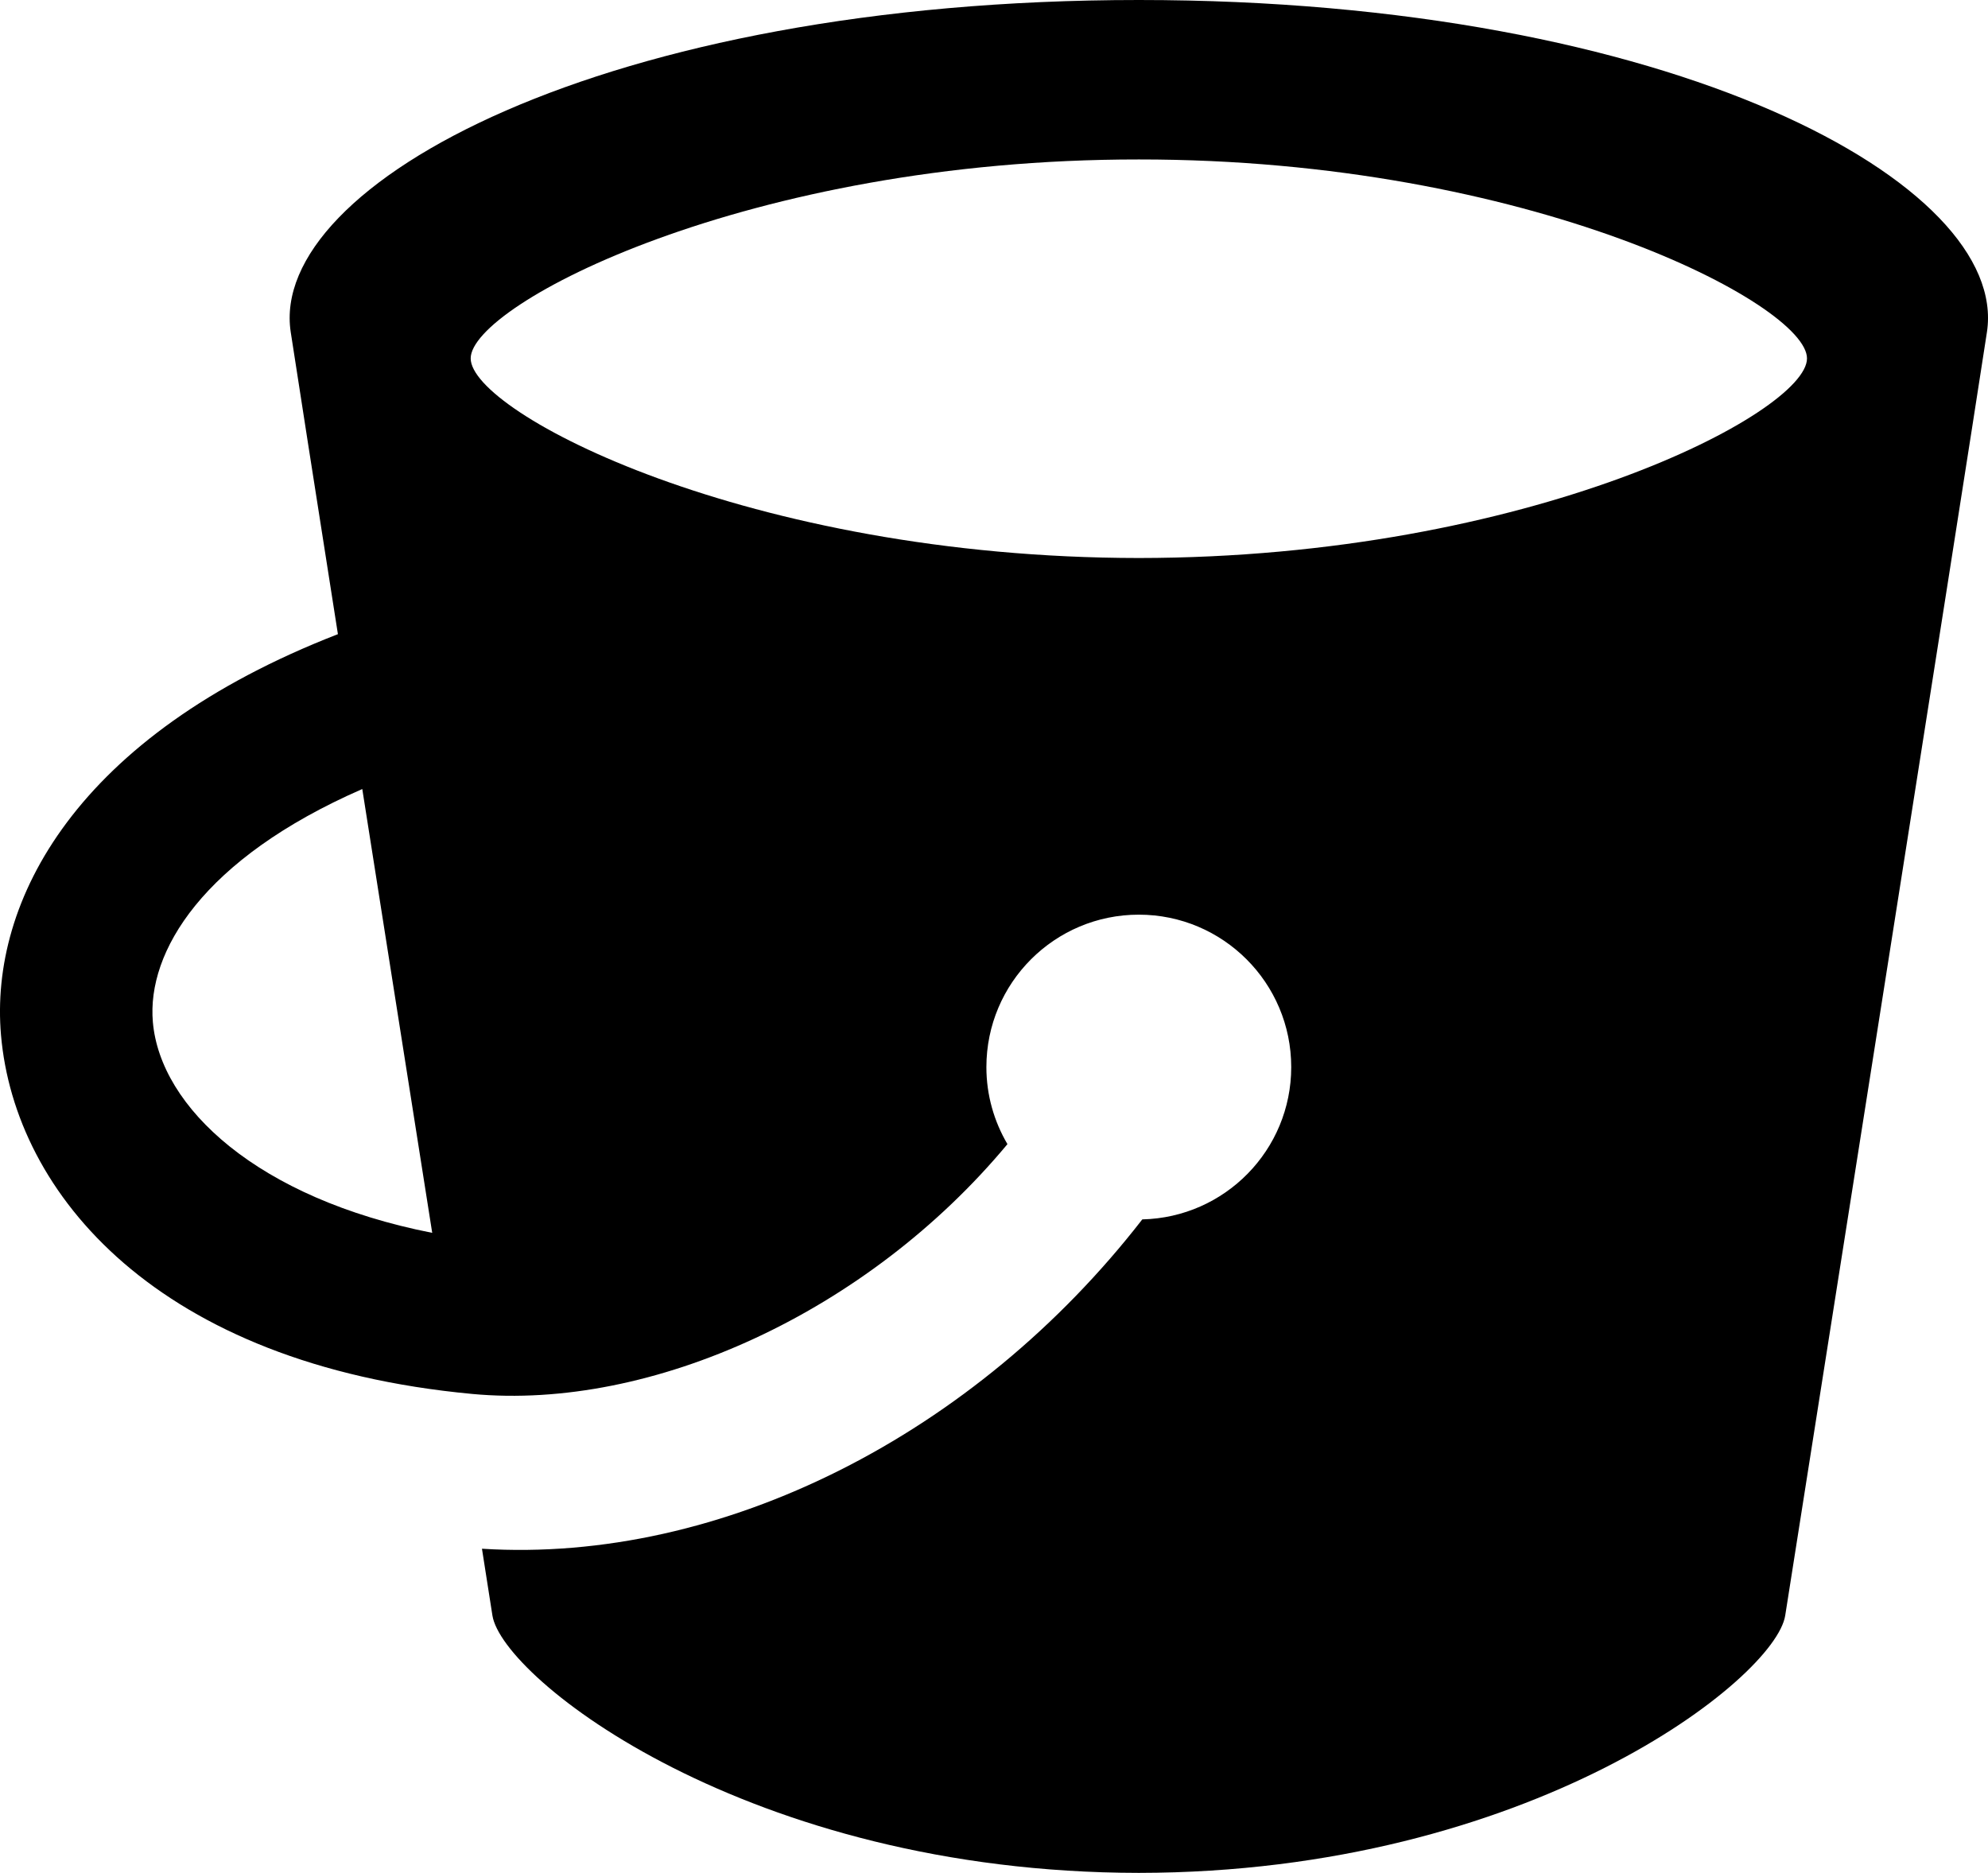 <?xml version="1.0" encoding="iso-8859-1"?>
<!-- Generator: Adobe Illustrator 16.0.0, SVG Export Plug-In . SVG Version: 6.00 Build 0)  -->
<!DOCTYPE svg PUBLIC "-//W3C//DTD SVG 1.1//EN" "http://www.w3.org/Graphics/SVG/1.1/DTD/svg11.dtd">
<svg version="1.1" id="Capa_1" xmlns="http://www.w3.org/2000/svg" xmlns:xlink="http://www.w3.org/1999/xlink" x="0px" y="0px"
	 width="91.301px" height="86px" viewBox="0 0 91.301 86" style="enable-background:new 0 0 91.301 86;" xml:space="preserve">
<path d="M52.303,0h-0.002C27.765,0,12.314,8.457,13.352,15.25c0.295,1.938,1.123,7.221,2.167,13.87
	C3.495,33.788-0.487,41.36,0.046,47.529c0.632,7.307,7.204,15.129,21.64,16.479c8.242,0.77,18.158-3.748,24.582-11.471
	c-0.611-1.039-0.967-2.245-0.967-3.537c0-3.865,3.132-7,7-7c3.865,0,7,3.135,7,7c0,3.81-3.049,6.905-6.84,6.993
	c-7.652,9.864-19.295,15.814-30.326,15.123c0.256,1.627,0.353,2.242,0.48,3.065C23.069,77.072,34.352,85.984,52.301,86h0.002
	c17.951-0.016,29.234-8.928,29.685-11.819c0.447-2.877,8.211-52.033,9.264-58.931C92.291,8.457,76.838,0,52.303,0z M7.02,46.927
	c-0.277-3.21,2.272-7.486,9.618-10.696c1.057,6.703,2.205,13.986,3.212,20.38C11.831,55.033,7.359,50.854,7.02,46.927z
	 M52.301,25.623c-17.951-0.012-30.684-6.678-30.684-9.164c-0.01-2.475,12.736-9.148,30.684-9.137
	c17.949-0.011,30.695,6.662,30.687,9.137C82.988,18.945,70.254,25.611,52.301,25.623z"/>
<g>
</g>
<g>
</g>
<g>
</g>
<g>
</g>
<g>
</g>
<g>
</g>
<g>
</g>
<g>
</g>
<g>
</g>
<g>
</g>
<g>
</g>
<g>
</g>
<g>
</g>
<g>
</g>
<g>
</g>
</svg>
